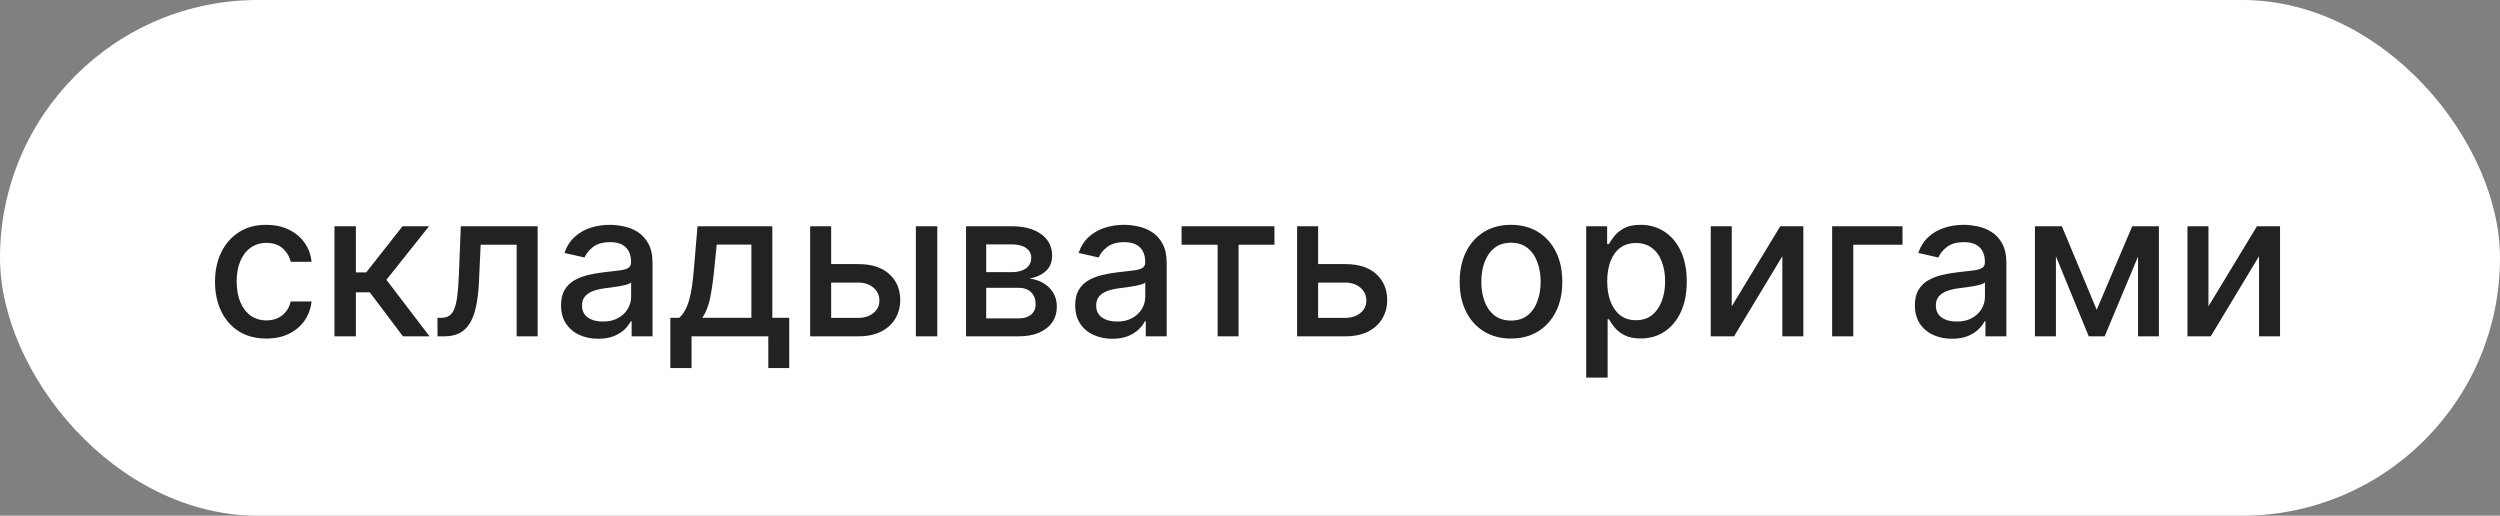 <?xml version="1.0" encoding="UTF-8"?> <svg xmlns="http://www.w3.org/2000/svg" width="223" height="46" viewBox="0 0 223 46" fill="none"><rect x="0" y="0" width="223" height="46" fill="#808080" stroke="none"/><rect width="223" height="46" rx="23" fill="white"></rect><path d="M23.756 30.198C22.806 30.198 21.988 29.983 21.302 29.553C20.62 29.118 20.096 28.519 19.729 27.756C19.363 26.994 19.18 26.12 19.18 25.136C19.18 24.139 19.367 23.259 19.742 22.496C20.117 21.729 20.646 21.13 21.327 20.7C22.009 20.269 22.812 20.054 23.737 20.054C24.483 20.054 25.148 20.192 25.732 20.47C26.315 20.742 26.786 21.126 27.144 21.62C27.506 22.114 27.722 22.692 27.79 23.352H25.93C25.827 22.892 25.593 22.496 25.227 22.163C24.864 21.831 24.379 21.665 23.769 21.665C23.236 21.665 22.77 21.805 22.369 22.087C21.973 22.364 21.664 22.76 21.442 23.276C21.221 23.787 21.11 24.392 21.11 25.091C21.11 25.807 21.219 26.425 21.436 26.945C21.653 27.465 21.96 27.867 22.357 28.153C22.757 28.438 23.228 28.581 23.769 28.581C24.131 28.581 24.459 28.515 24.754 28.383C25.052 28.246 25.301 28.053 25.501 27.801C25.706 27.55 25.849 27.247 25.93 26.893H27.79C27.722 27.528 27.515 28.095 27.17 28.594C26.825 29.092 26.362 29.484 25.783 29.77C25.207 30.055 24.532 30.198 23.756 30.198ZM29.834 30V20.182H31.745V24.298H32.665L35.906 20.182H38.271L34.468 24.957L38.316 30H35.944L32.985 26.075H31.745V30H29.834ZM39.027 30L39.021 28.345H39.372C39.645 28.345 39.873 28.287 40.056 28.172C40.244 28.053 40.397 27.852 40.516 27.571C40.636 27.29 40.727 26.902 40.791 26.408C40.855 25.909 40.902 25.283 40.932 24.528L41.104 20.182H47.957V30H46.084V21.831H42.875L42.722 25.168C42.683 25.977 42.6 26.685 42.472 27.29C42.349 27.895 42.168 28.4 41.929 28.805C41.69 29.205 41.383 29.506 41.008 29.706C40.633 29.902 40.178 30 39.641 30H39.027ZM53.363 30.217C52.741 30.217 52.178 30.102 51.675 29.872C51.172 29.638 50.774 29.299 50.48 28.856C50.19 28.413 50.045 27.869 50.045 27.226C50.045 26.672 50.152 26.216 50.365 25.858C50.578 25.5 50.866 25.217 51.228 25.008C51.59 24.799 51.995 24.641 52.442 24.535C52.89 24.428 53.346 24.347 53.81 24.292C54.398 24.224 54.876 24.168 55.242 24.126C55.608 24.079 55.875 24.004 56.041 23.902C56.207 23.8 56.29 23.634 56.29 23.403V23.359C56.29 22.8 56.133 22.368 55.817 22.061C55.506 21.754 55.042 21.601 54.424 21.601C53.78 21.601 53.273 21.744 52.903 22.029C52.536 22.31 52.282 22.624 52.142 22.969L50.346 22.56C50.559 21.963 50.87 21.482 51.279 21.115C51.692 20.744 52.167 20.476 52.704 20.31C53.241 20.139 53.806 20.054 54.398 20.054C54.79 20.054 55.206 20.101 55.645 20.195C56.088 20.284 56.501 20.45 56.885 20.693C57.273 20.936 57.59 21.283 57.837 21.735C58.084 22.183 58.208 22.764 58.208 23.48V30H56.341V28.658H56.265C56.141 28.905 55.956 29.148 55.709 29.386C55.462 29.625 55.144 29.823 54.756 29.981C54.368 30.139 53.904 30.217 53.363 30.217ZM53.778 28.683C54.307 28.683 54.758 28.579 55.133 28.37C55.513 28.161 55.8 27.889 55.996 27.552C56.197 27.211 56.297 26.847 56.297 26.459V25.193C56.228 25.261 56.096 25.325 55.9 25.385C55.709 25.44 55.489 25.489 55.242 25.532C54.995 25.57 54.754 25.607 54.52 25.641C54.285 25.671 54.089 25.696 53.932 25.717C53.561 25.764 53.222 25.843 52.915 25.954C52.613 26.065 52.37 26.224 52.187 26.433C52.008 26.638 51.918 26.91 51.918 27.251C51.918 27.724 52.093 28.082 52.442 28.325C52.792 28.564 53.237 28.683 53.778 28.683ZM59.795 32.832V28.345H60.594C60.798 28.157 60.971 27.933 61.111 27.673C61.256 27.413 61.378 27.104 61.476 26.746C61.578 26.389 61.663 25.971 61.731 25.494C61.8 25.012 61.859 24.462 61.91 23.845L62.217 20.182H68.891V28.345H70.399V32.832H68.533V30H61.687V32.832H59.795ZM62.639 28.345H67.024V21.818H63.93L63.726 23.845C63.628 24.876 63.504 25.771 63.355 26.529C63.206 27.283 62.967 27.889 62.639 28.345ZM73.705 23.557H76.556C77.758 23.557 78.683 23.855 79.33 24.452C79.978 25.048 80.302 25.817 80.302 26.759C80.302 27.373 80.157 27.925 79.867 28.415C79.578 28.905 79.154 29.293 78.595 29.578C78.037 29.859 77.357 30 76.556 30H72.267V20.182H74.14V28.351H76.556C77.106 28.351 77.558 28.208 77.911 27.923C78.265 27.633 78.442 27.264 78.442 26.817C78.442 26.344 78.265 25.958 77.911 25.66C77.558 25.357 77.106 25.206 76.556 25.206H73.705V23.557ZM81.695 30V20.182H83.607V30H81.695ZM86.171 30V20.182H90.243C91.351 20.182 92.229 20.418 92.877 20.891C93.525 21.36 93.848 21.997 93.848 22.803C93.848 23.378 93.665 23.834 93.299 24.171C92.932 24.507 92.446 24.733 91.841 24.848C92.28 24.899 92.683 25.031 93.049 25.244C93.416 25.453 93.71 25.734 93.931 26.088C94.157 26.442 94.27 26.864 94.27 27.354C94.27 27.874 94.136 28.334 93.868 28.734C93.599 29.131 93.209 29.442 92.698 29.668C92.191 29.889 91.579 30 90.863 30H86.171ZM87.968 28.402H90.863C91.336 28.402 91.707 28.289 91.975 28.063C92.244 27.837 92.378 27.53 92.378 27.143C92.378 26.687 92.244 26.329 91.975 26.069C91.707 25.805 91.336 25.673 90.863 25.673H87.968V28.402ZM87.968 24.273H90.262C90.62 24.273 90.927 24.222 91.183 24.119C91.443 24.017 91.641 23.872 91.777 23.685C91.918 23.493 91.988 23.267 91.988 23.007C91.988 22.628 91.833 22.332 91.522 22.119C91.211 21.905 90.784 21.799 90.243 21.799H87.968V24.273ZM99.224 30.217C98.602 30.217 98.039 30.102 97.537 29.872C97.034 29.638 96.635 29.299 96.341 28.856C96.052 28.413 95.907 27.869 95.907 27.226C95.907 26.672 96.013 26.216 96.226 25.858C96.439 25.5 96.727 25.217 97.089 25.008C97.451 24.799 97.856 24.641 98.304 24.535C98.751 24.428 99.207 24.347 99.671 24.292C100.26 24.224 100.737 24.168 101.103 24.126C101.47 24.079 101.736 24.004 101.902 23.902C102.069 23.8 102.152 23.634 102.152 23.403V23.359C102.152 22.8 101.994 22.368 101.679 22.061C101.368 21.754 100.903 21.601 100.285 21.601C99.642 21.601 99.135 21.744 98.764 22.029C98.397 22.31 98.144 22.624 98.003 22.969L96.207 22.56C96.42 21.963 96.731 21.482 97.14 21.115C97.554 20.744 98.029 20.476 98.566 20.31C99.103 20.139 99.667 20.054 100.26 20.054C100.652 20.054 101.067 20.101 101.506 20.195C101.949 20.284 102.363 20.45 102.746 20.693C103.134 20.936 103.451 21.283 103.699 21.735C103.946 22.183 104.069 22.764 104.069 23.48V30H102.203V28.658H102.126C102.002 28.905 101.817 29.148 101.57 29.386C101.323 29.625 101.005 29.823 100.618 29.981C100.23 30.139 99.765 30.217 99.224 30.217ZM99.64 28.683C100.168 28.683 100.62 28.579 100.995 28.37C101.374 28.161 101.662 27.889 101.858 27.552C102.058 27.211 102.158 26.847 102.158 26.459V25.193C102.09 25.261 101.958 25.325 101.762 25.385C101.57 25.44 101.35 25.489 101.103 25.532C100.856 25.57 100.615 25.607 100.381 25.641C100.147 25.671 99.951 25.696 99.793 25.717C99.422 25.764 99.084 25.843 98.777 25.954C98.474 26.065 98.231 26.224 98.048 26.433C97.869 26.638 97.779 26.91 97.779 27.251C97.779 27.724 97.954 28.082 98.304 28.325C98.653 28.564 99.098 28.683 99.64 28.683ZM105.397 21.831V20.182H113.681V21.831H110.479V30H108.612V21.831H105.397ZM117.141 23.557H119.992C121.194 23.557 122.118 23.855 122.766 24.452C123.414 25.048 123.738 25.817 123.738 26.759C123.738 27.373 123.593 27.925 123.303 28.415C123.013 28.905 122.589 29.293 122.031 29.578C121.473 29.859 120.793 30 119.992 30H115.703V20.182H117.576V28.351H119.992C120.542 28.351 120.993 28.208 121.347 27.923C121.701 27.633 121.877 27.264 121.877 26.817C121.877 26.344 121.701 25.958 121.347 25.66C120.993 25.357 120.542 25.206 119.992 25.206H117.141V23.557ZM134.78 30.198C133.859 30.198 133.056 29.987 132.37 29.565C131.684 29.143 131.151 28.553 130.772 27.795C130.393 27.036 130.203 26.15 130.203 25.136C130.203 24.117 130.393 23.227 130.772 22.464C131.151 21.701 131.684 21.109 132.37 20.687C133.056 20.265 133.859 20.054 134.78 20.054C135.7 20.054 136.504 20.265 137.19 20.687C137.876 21.109 138.408 21.701 138.788 22.464C139.167 23.227 139.357 24.117 139.357 25.136C139.357 26.15 139.167 27.036 138.788 27.795C138.408 28.553 137.876 29.143 137.19 29.565C136.504 29.987 135.7 30.198 134.78 30.198ZM134.786 28.594C135.383 28.594 135.877 28.436 136.269 28.121C136.661 27.805 136.951 27.386 137.138 26.861C137.33 26.337 137.426 25.76 137.426 25.129C137.426 24.503 137.33 23.928 137.138 23.403C136.951 22.875 136.661 22.451 136.269 22.131C135.877 21.812 135.383 21.652 134.786 21.652C134.185 21.652 133.687 21.812 133.29 22.131C132.898 22.451 132.607 22.875 132.415 23.403C132.227 23.928 132.134 24.503 132.134 25.129C132.134 25.76 132.227 26.337 132.415 26.861C132.607 27.386 132.898 27.805 133.29 28.121C133.687 28.436 134.185 28.594 134.786 28.594ZM141.49 33.682V20.182H143.356V21.773H143.516C143.627 21.569 143.787 21.332 143.996 21.064C144.204 20.796 144.494 20.561 144.865 20.361C145.236 20.156 145.726 20.054 146.335 20.054C147.128 20.054 147.835 20.254 148.457 20.655C149.079 21.055 149.567 21.633 149.921 22.387C150.279 23.141 150.458 24.049 150.458 25.11C150.458 26.171 150.281 27.081 149.927 27.84C149.574 28.594 149.088 29.175 148.47 29.584C147.852 29.989 147.147 30.192 146.354 30.192C145.758 30.192 145.27 30.092 144.89 29.891C144.515 29.691 144.221 29.457 144.008 29.188C143.795 28.92 143.631 28.681 143.516 28.472H143.401V33.682H141.49ZM143.363 25.091C143.363 25.781 143.463 26.386 143.663 26.906C143.863 27.426 144.153 27.833 144.532 28.127C144.912 28.417 145.376 28.562 145.926 28.562C146.497 28.562 146.974 28.41 147.358 28.108C147.741 27.801 148.031 27.386 148.227 26.861C148.427 26.337 148.528 25.747 148.528 25.091C148.528 24.443 148.43 23.861 148.233 23.346C148.042 22.83 147.752 22.423 147.364 22.125C146.981 21.827 146.501 21.678 145.926 21.678C145.372 21.678 144.903 21.82 144.52 22.106C144.14 22.391 143.853 22.79 143.657 23.301C143.461 23.812 143.363 24.409 143.363 25.091ZM154.472 27.322L158.8 20.182H160.858V30H158.985V22.854L154.677 30H152.599V20.182H154.472V27.322ZM169.704 20.182V21.831H165.313V30H163.427V20.182H169.704ZM174.124 30.217C173.502 30.217 172.94 30.102 172.437 29.872C171.934 29.638 171.536 29.299 171.242 28.856C170.952 28.413 170.807 27.869 170.807 27.226C170.807 26.672 170.914 26.216 171.127 25.858C171.34 25.5 171.627 25.217 171.99 25.008C172.352 24.799 172.757 24.641 173.204 24.535C173.651 24.428 174.107 24.347 174.572 24.292C175.16 24.224 175.637 24.168 176.004 24.126C176.37 24.079 176.637 24.004 176.803 23.902C176.969 23.8 177.052 23.634 177.052 23.403V23.359C177.052 22.8 176.894 22.368 176.579 22.061C176.268 21.754 175.803 21.601 175.186 21.601C174.542 21.601 174.035 21.744 173.664 22.029C173.298 22.31 173.044 22.624 172.904 22.969L171.107 22.56C171.32 21.963 171.632 21.482 172.041 21.115C172.454 20.744 172.929 20.476 173.466 20.31C174.003 20.139 174.568 20.054 175.16 20.054C175.552 20.054 175.968 20.101 176.406 20.195C176.85 20.284 177.263 20.45 177.646 20.693C178.034 20.936 178.352 21.283 178.599 21.735C178.846 22.183 178.97 22.764 178.97 23.48V30H177.103V28.658H177.026C176.903 28.905 176.718 29.148 176.47 29.386C176.223 29.625 175.906 29.823 175.518 29.981C175.13 30.139 174.666 30.217 174.124 30.217ZM174.54 28.683C175.068 28.683 175.52 28.579 175.895 28.37C176.274 28.161 176.562 27.889 176.758 27.552C176.958 27.211 177.058 26.847 177.058 26.459V25.193C176.99 25.261 176.858 25.325 176.662 25.385C176.47 25.44 176.251 25.489 176.004 25.532C175.757 25.57 175.516 25.607 175.281 25.641C175.047 25.671 174.851 25.696 174.693 25.717C174.323 25.764 173.984 25.843 173.677 25.954C173.374 26.065 173.132 26.224 172.948 26.433C172.769 26.638 172.68 26.91 172.68 27.251C172.68 27.724 172.855 28.082 173.204 28.325C173.553 28.564 173.999 28.683 174.54 28.683ZM187.025 27.635L190.196 20.182H191.845L187.735 30H186.316L182.289 20.182H183.919L187.025 27.635ZM183.388 20.182V30H181.515V20.182H183.388ZM190.713 30V20.182H192.574V30H190.713ZM196.994 27.322L201.321 20.182H203.379V30H201.506V22.854L197.198 30H195.121V20.182H196.994V27.322Z" fill="#222222"></path></svg> 